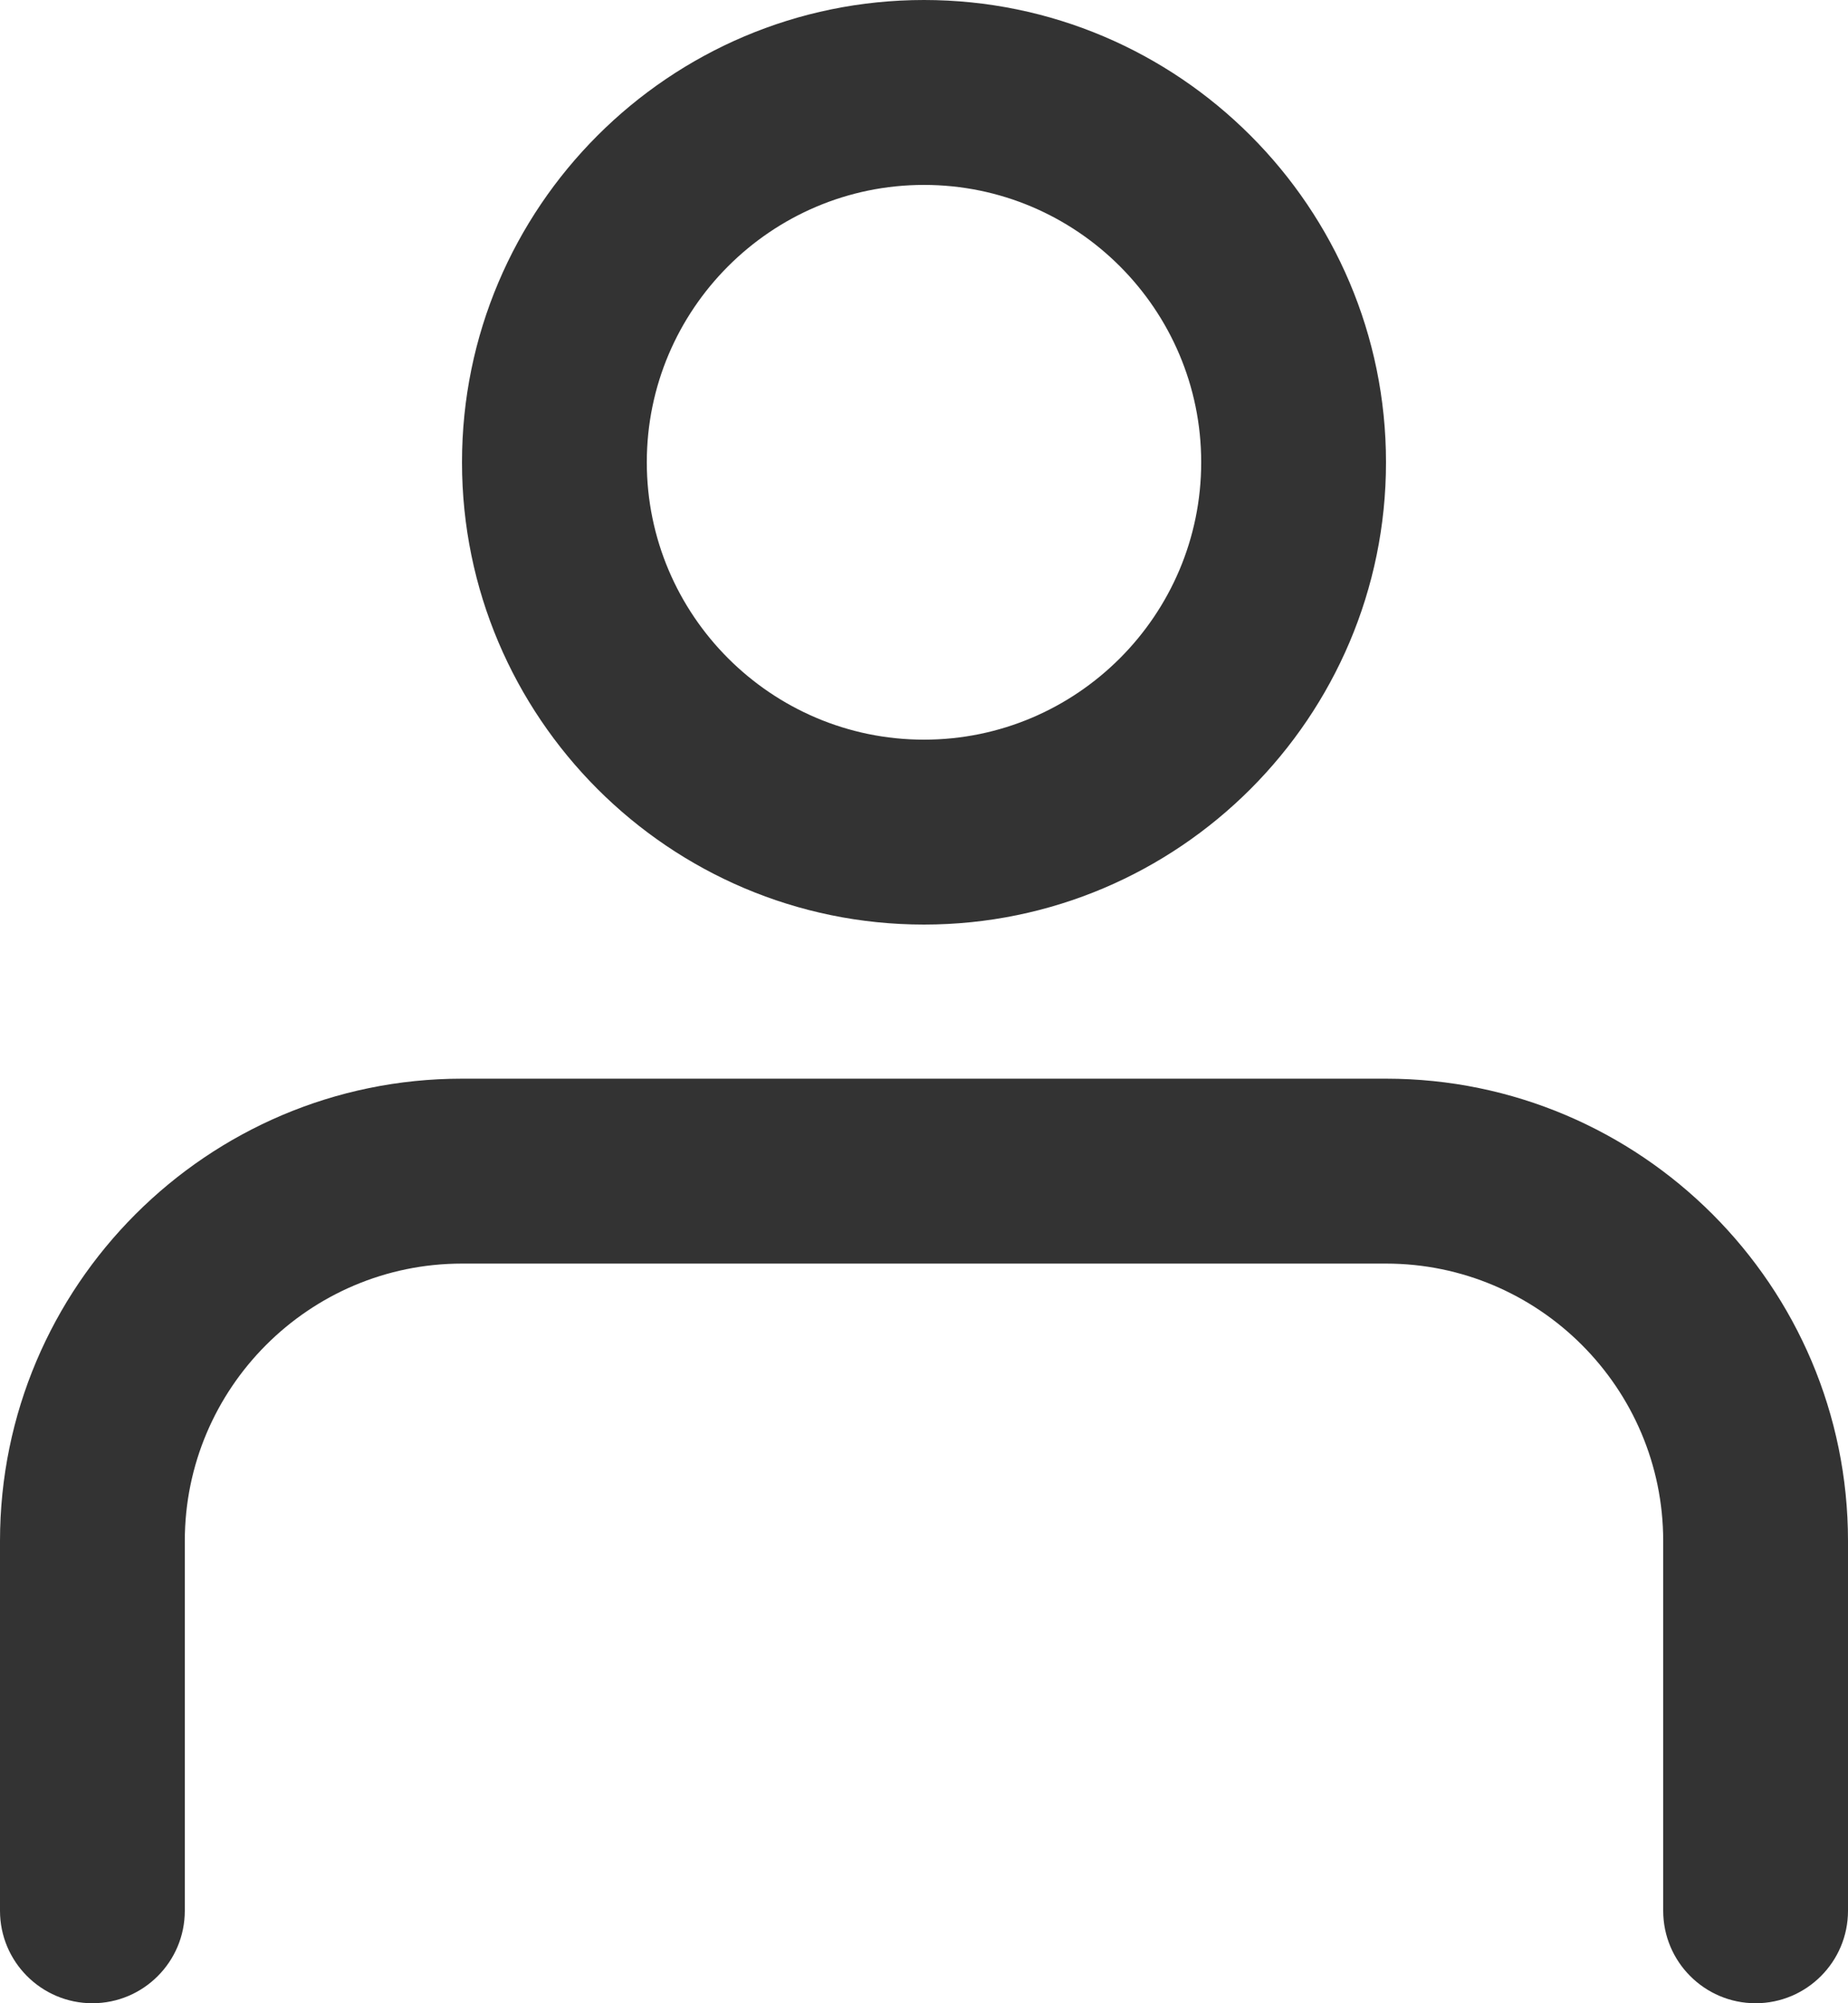 <svg width="12" height="13" viewBox="0 0 12 13" fill="none" xmlns="http://www.w3.org/2000/svg">
<path d="M6 6C4.346 6 3 4.654 3 3C3 1.346 4.346 0 6 0C7.654 0 9 1.346 9 3C9 4.654 7.654 6 6 6ZM6 1.2C5.008 1.2 4.2 2.008 4.2 3C4.2 3.992 5.008 4.8 6 4.8C6.992 4.8 7.8 3.992 7.8 3C7.8 2.008 6.992 1.2 6 1.2Z" fill="#333333"/>
<path d="M11.4 13C11.069 13 10.8 12.731 10.8 12.4V10C10.8 9.008 9.992 8.2 9 8.2H3C2.008 8.2 1.2 9.008 1.2 10V12.4C1.2 12.731 0.931 13 0.6 13C0.269 13 0 12.731 0 12.4V10C0 8.346 1.346 7 3 7H9C10.654 7 12 8.346 12 10V12.4C12 12.731 11.731 13 11.4 13Z" fill="#333333"/>
</svg>
